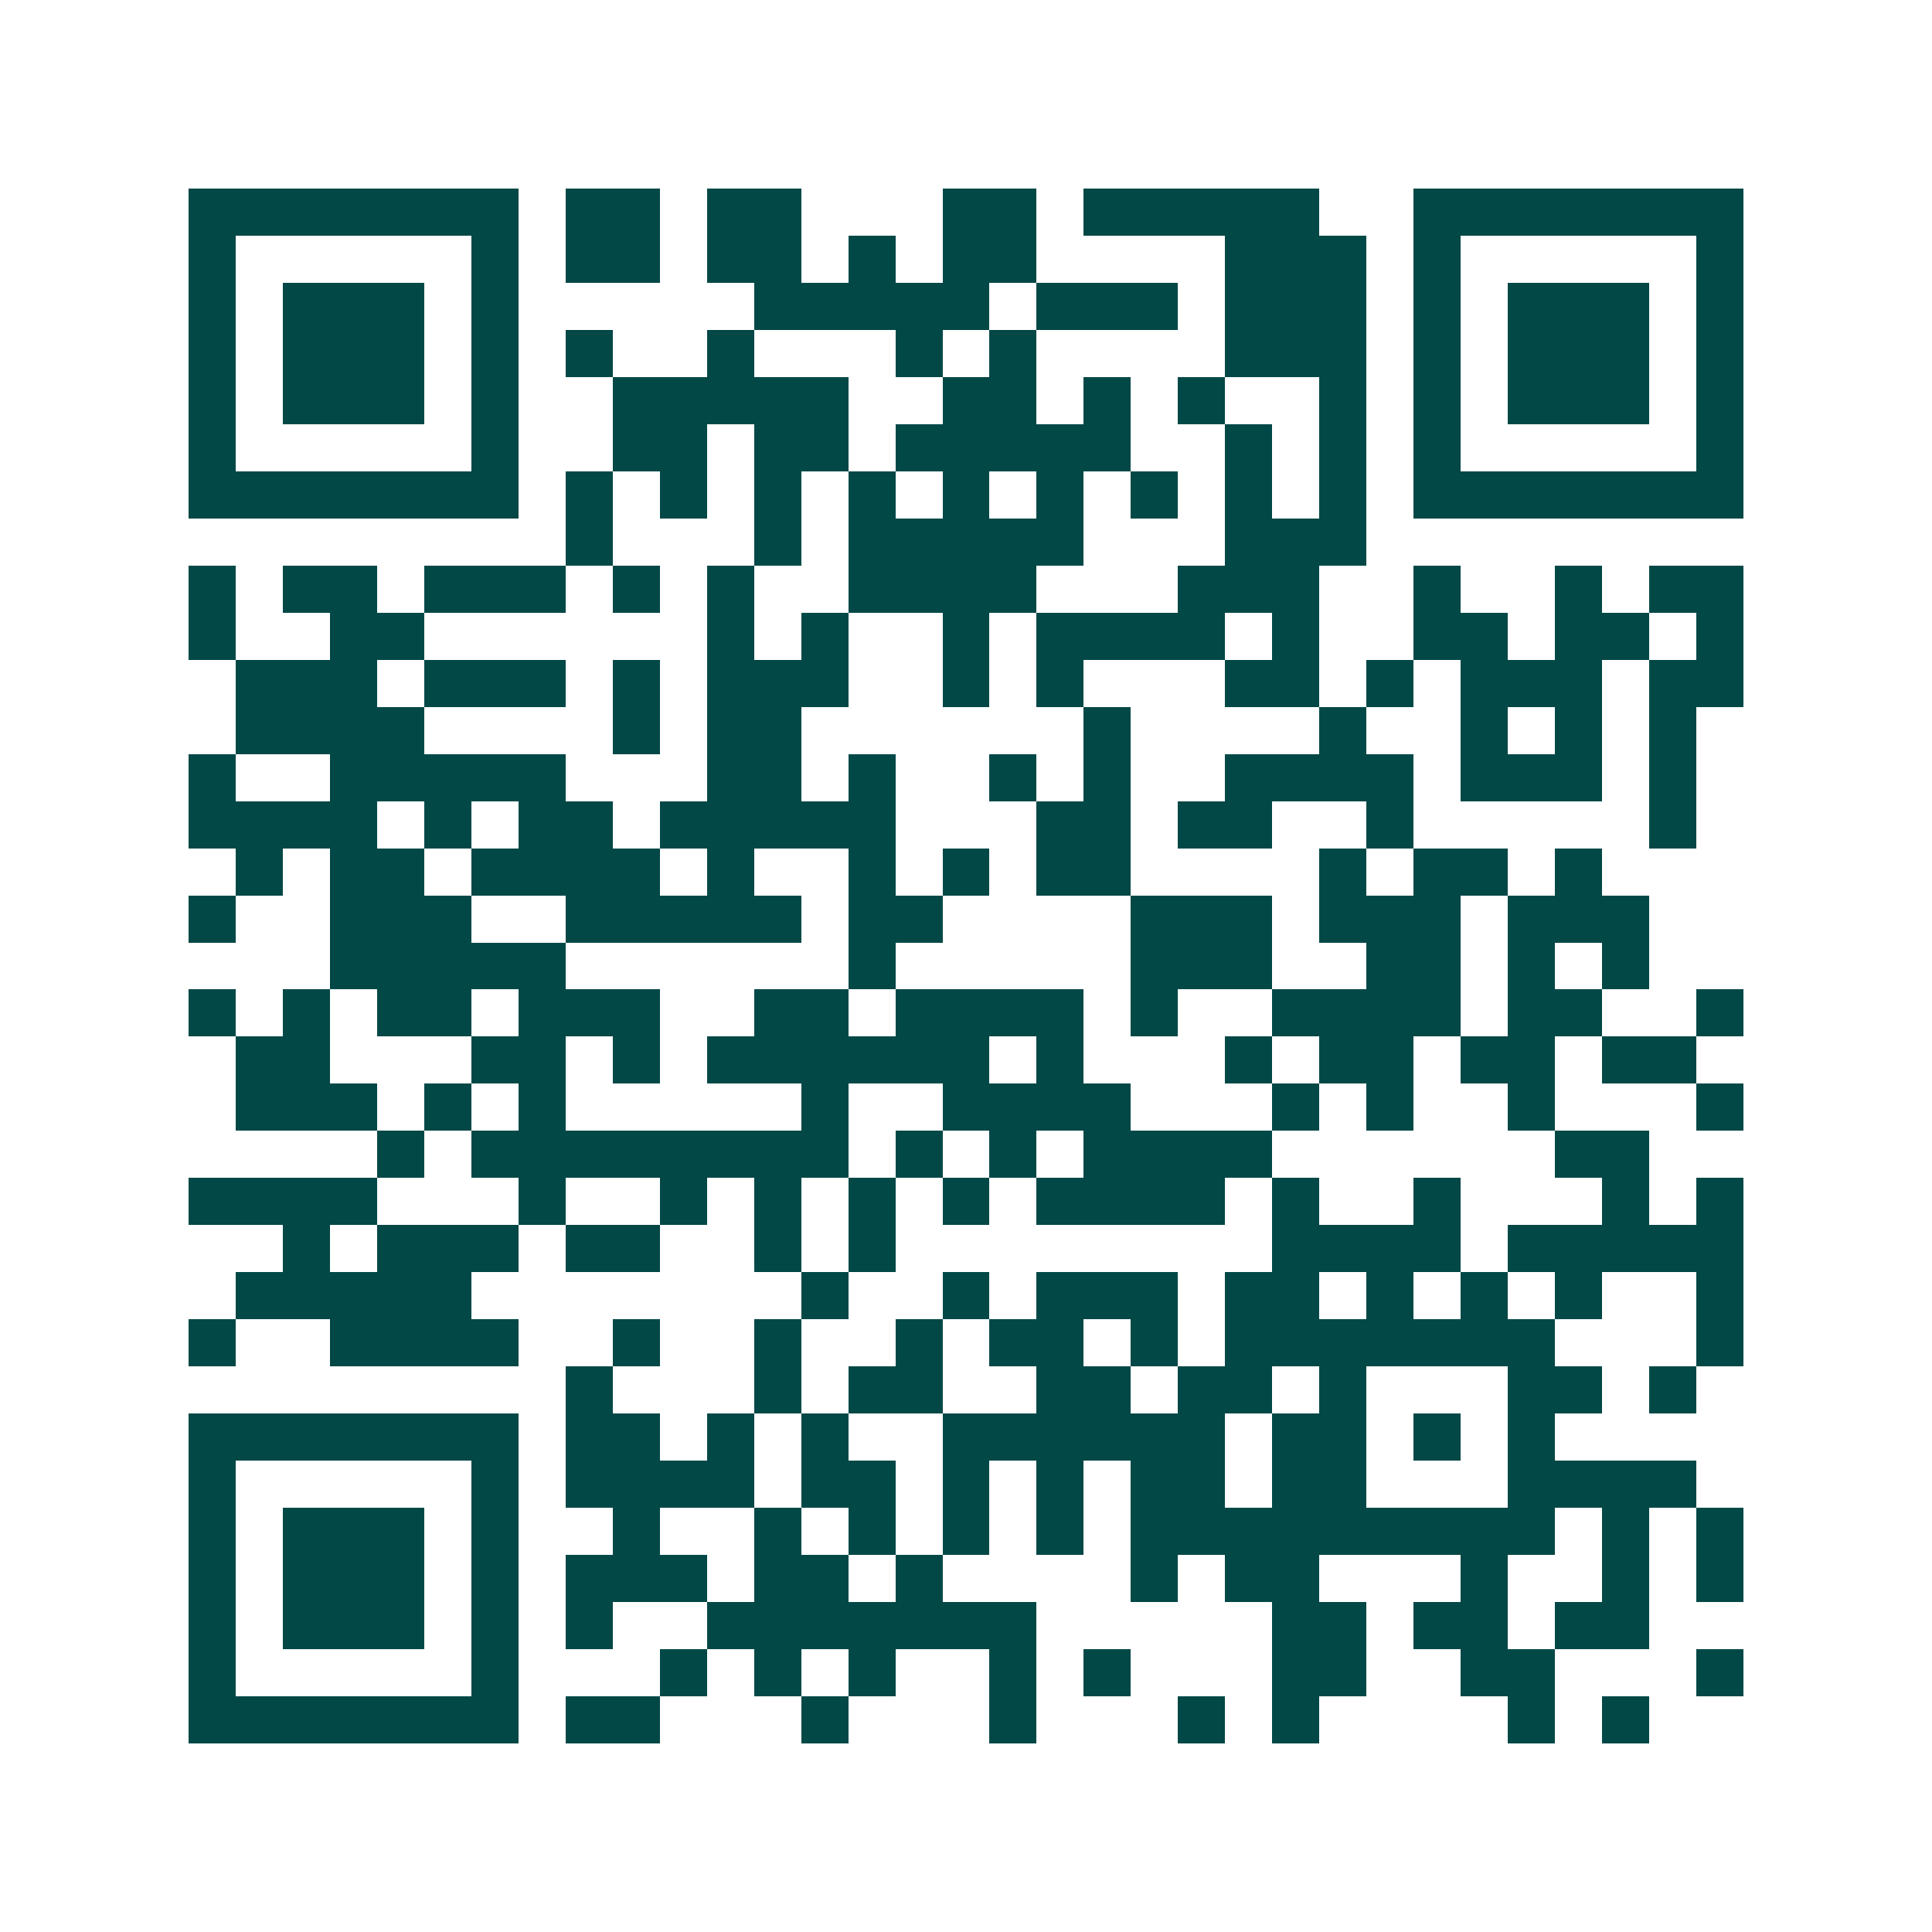 <svg xmlns="http://www.w3.org/2000/svg" width="200" height="200" viewBox="0 0 41 41" shape-rendering="crispEdges"><path fill="#ffffff" d="M0 0h41v41H0z"/><path stroke="#014847" d="M4 4.5h7m1 0h2m1 0h2m3 0h2m1 0h5m2 0h7M4 5.5h1m5 0h1m1 0h2m1 0h2m1 0h1m1 0h2m4 0h3m1 0h1m5 0h1M4 6.5h1m1 0h3m1 0h1m5 0h5m1 0h3m1 0h3m1 0h1m1 0h3m1 0h1M4 7.5h1m1 0h3m1 0h1m1 0h1m2 0h1m3 0h1m1 0h1m4 0h3m1 0h1m1 0h3m1 0h1M4 8.5h1m1 0h3m1 0h1m2 0h5m2 0h2m1 0h1m1 0h1m2 0h1m1 0h1m1 0h3m1 0h1M4 9.5h1m5 0h1m2 0h2m1 0h2m1 0h5m2 0h1m1 0h1m1 0h1m5 0h1M4 10.5h7m1 0h1m1 0h1m1 0h1m1 0h1m1 0h1m1 0h1m1 0h1m1 0h1m1 0h1m1 0h7M12 11.5h1m3 0h1m1 0h5m3 0h3M4 12.5h1m1 0h2m1 0h3m1 0h1m1 0h1m2 0h4m3 0h3m2 0h1m2 0h1m1 0h2M4 13.5h1m2 0h2m6 0h1m1 0h1m2 0h1m1 0h4m1 0h1m2 0h2m1 0h2m1 0h1M5 14.5h3m1 0h3m1 0h1m1 0h3m2 0h1m1 0h1m3 0h2m1 0h1m1 0h3m1 0h2M5 15.5h4m4 0h1m1 0h2m6 0h1m4 0h1m2 0h1m1 0h1m1 0h1M4 16.5h1m2 0h5m3 0h2m1 0h1m2 0h1m1 0h1m2 0h4m1 0h3m1 0h1M4 17.5h4m1 0h1m1 0h2m1 0h5m3 0h2m1 0h2m2 0h1m5 0h1M5 18.5h1m1 0h2m1 0h4m1 0h1m2 0h1m1 0h1m1 0h2m4 0h1m1 0h2m1 0h1M4 19.5h1m2 0h3m2 0h5m1 0h2m4 0h3m1 0h3m1 0h3M7 20.5h5m6 0h1m5 0h3m2 0h2m1 0h1m1 0h1M4 21.5h1m1 0h1m1 0h2m1 0h3m2 0h2m1 0h4m1 0h1m2 0h4m1 0h2m2 0h1M5 22.5h2m3 0h2m1 0h1m1 0h6m1 0h1m3 0h1m1 0h2m1 0h2m1 0h2M5 23.5h3m1 0h1m1 0h1m5 0h1m2 0h4m3 0h1m1 0h1m2 0h1m3 0h1M8 24.5h1m1 0h8m1 0h1m1 0h1m1 0h4m6 0h2M4 25.5h4m3 0h1m2 0h1m1 0h1m1 0h1m1 0h1m1 0h4m1 0h1m2 0h1m3 0h1m1 0h1M6 26.5h1m1 0h3m1 0h2m2 0h1m1 0h1m8 0h4m1 0h5M5 27.5h5m7 0h1m2 0h1m1 0h3m1 0h2m1 0h1m1 0h1m1 0h1m2 0h1M4 28.5h1m2 0h4m2 0h1m2 0h1m2 0h1m1 0h2m1 0h1m1 0h7m3 0h1M12 29.5h1m3 0h1m1 0h2m2 0h2m1 0h2m1 0h1m3 0h2m1 0h1M4 30.5h7m1 0h2m1 0h1m1 0h1m2 0h6m1 0h2m1 0h1m1 0h1M4 31.5h1m5 0h1m1 0h4m1 0h2m1 0h1m1 0h1m1 0h2m1 0h2m3 0h4M4 32.5h1m1 0h3m1 0h1m2 0h1m2 0h1m1 0h1m1 0h1m1 0h1m1 0h9m1 0h1m1 0h1M4 33.5h1m1 0h3m1 0h1m1 0h3m1 0h2m1 0h1m4 0h1m1 0h2m3 0h1m2 0h1m1 0h1M4 34.5h1m1 0h3m1 0h1m1 0h1m2 0h7m5 0h2m1 0h2m1 0h2M4 35.5h1m5 0h1m3 0h1m1 0h1m1 0h1m2 0h1m1 0h1m3 0h2m2 0h2m3 0h1M4 36.5h7m1 0h2m3 0h1m3 0h1m3 0h1m1 0h1m4 0h1m1 0h1"/></svg>
